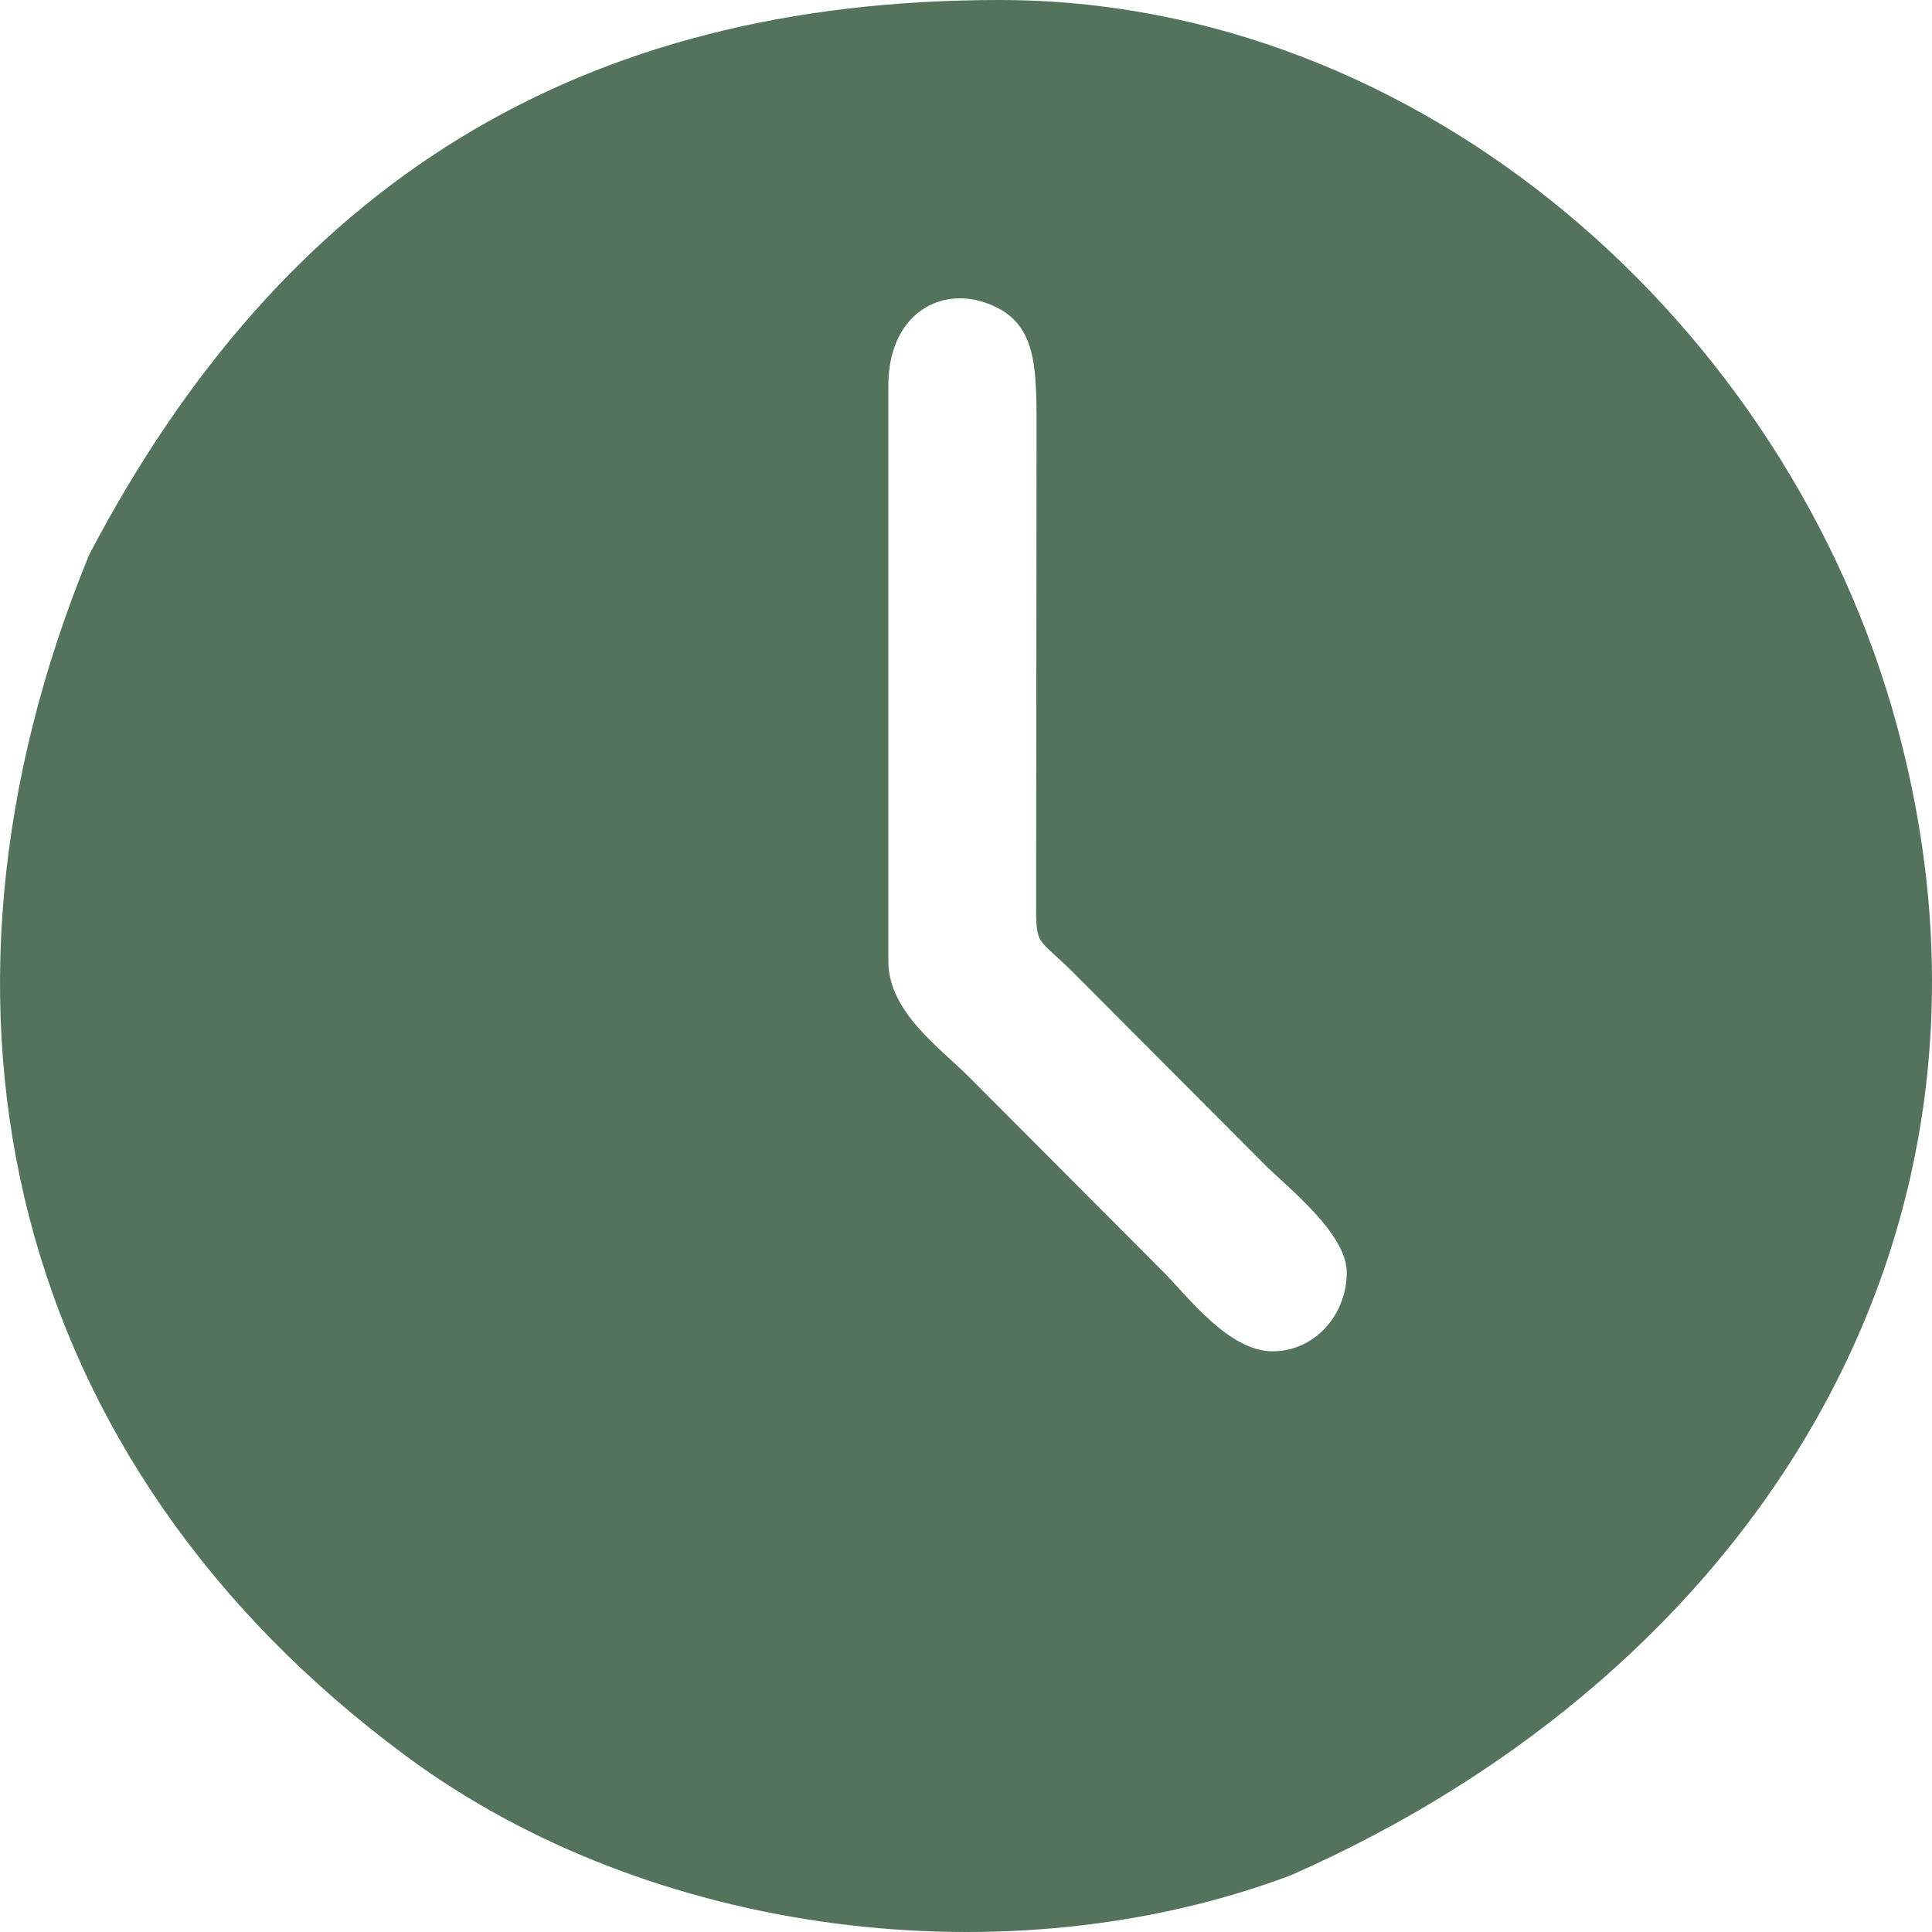 <?xml version="1.0" encoding="UTF-8"?> <svg xmlns="http://www.w3.org/2000/svg" width="52" height="52" viewBox="0 0 52 52" fill="none"> <path fill-rule="evenodd" clip-rule="evenodd" d="M23.91 25.872V10.374C23.91 8.518 25.231 7.714 26.504 8.141C27.972 8.633 27.898 9.915 27.898 11.874L27.888 24.633C27.904 25.458 28.011 25.298 28.927 26.216L34.036 31.34C34.663 31.97 36.248 33.198 36.248 34.246C36.248 35.405 35.371 36.371 34.254 36.371C33.068 36.371 31.973 34.895 31.294 34.215L26.06 28.966C25.309 28.213 23.91 27.236 23.91 25.872H23.91ZM10.929 47.264C17.535 52.152 27.172 53.317 34.734 50.477C47.102 45.038 54.784 33.269 51.054 19.523C48.138 8.774 38.293 0 26.901 0C15.558 0 7.628 4.969 2.402 14.926C-2.637 27.182 0.275 39.382 10.929 47.264Z" fill="#53735C"></path> </svg> 
